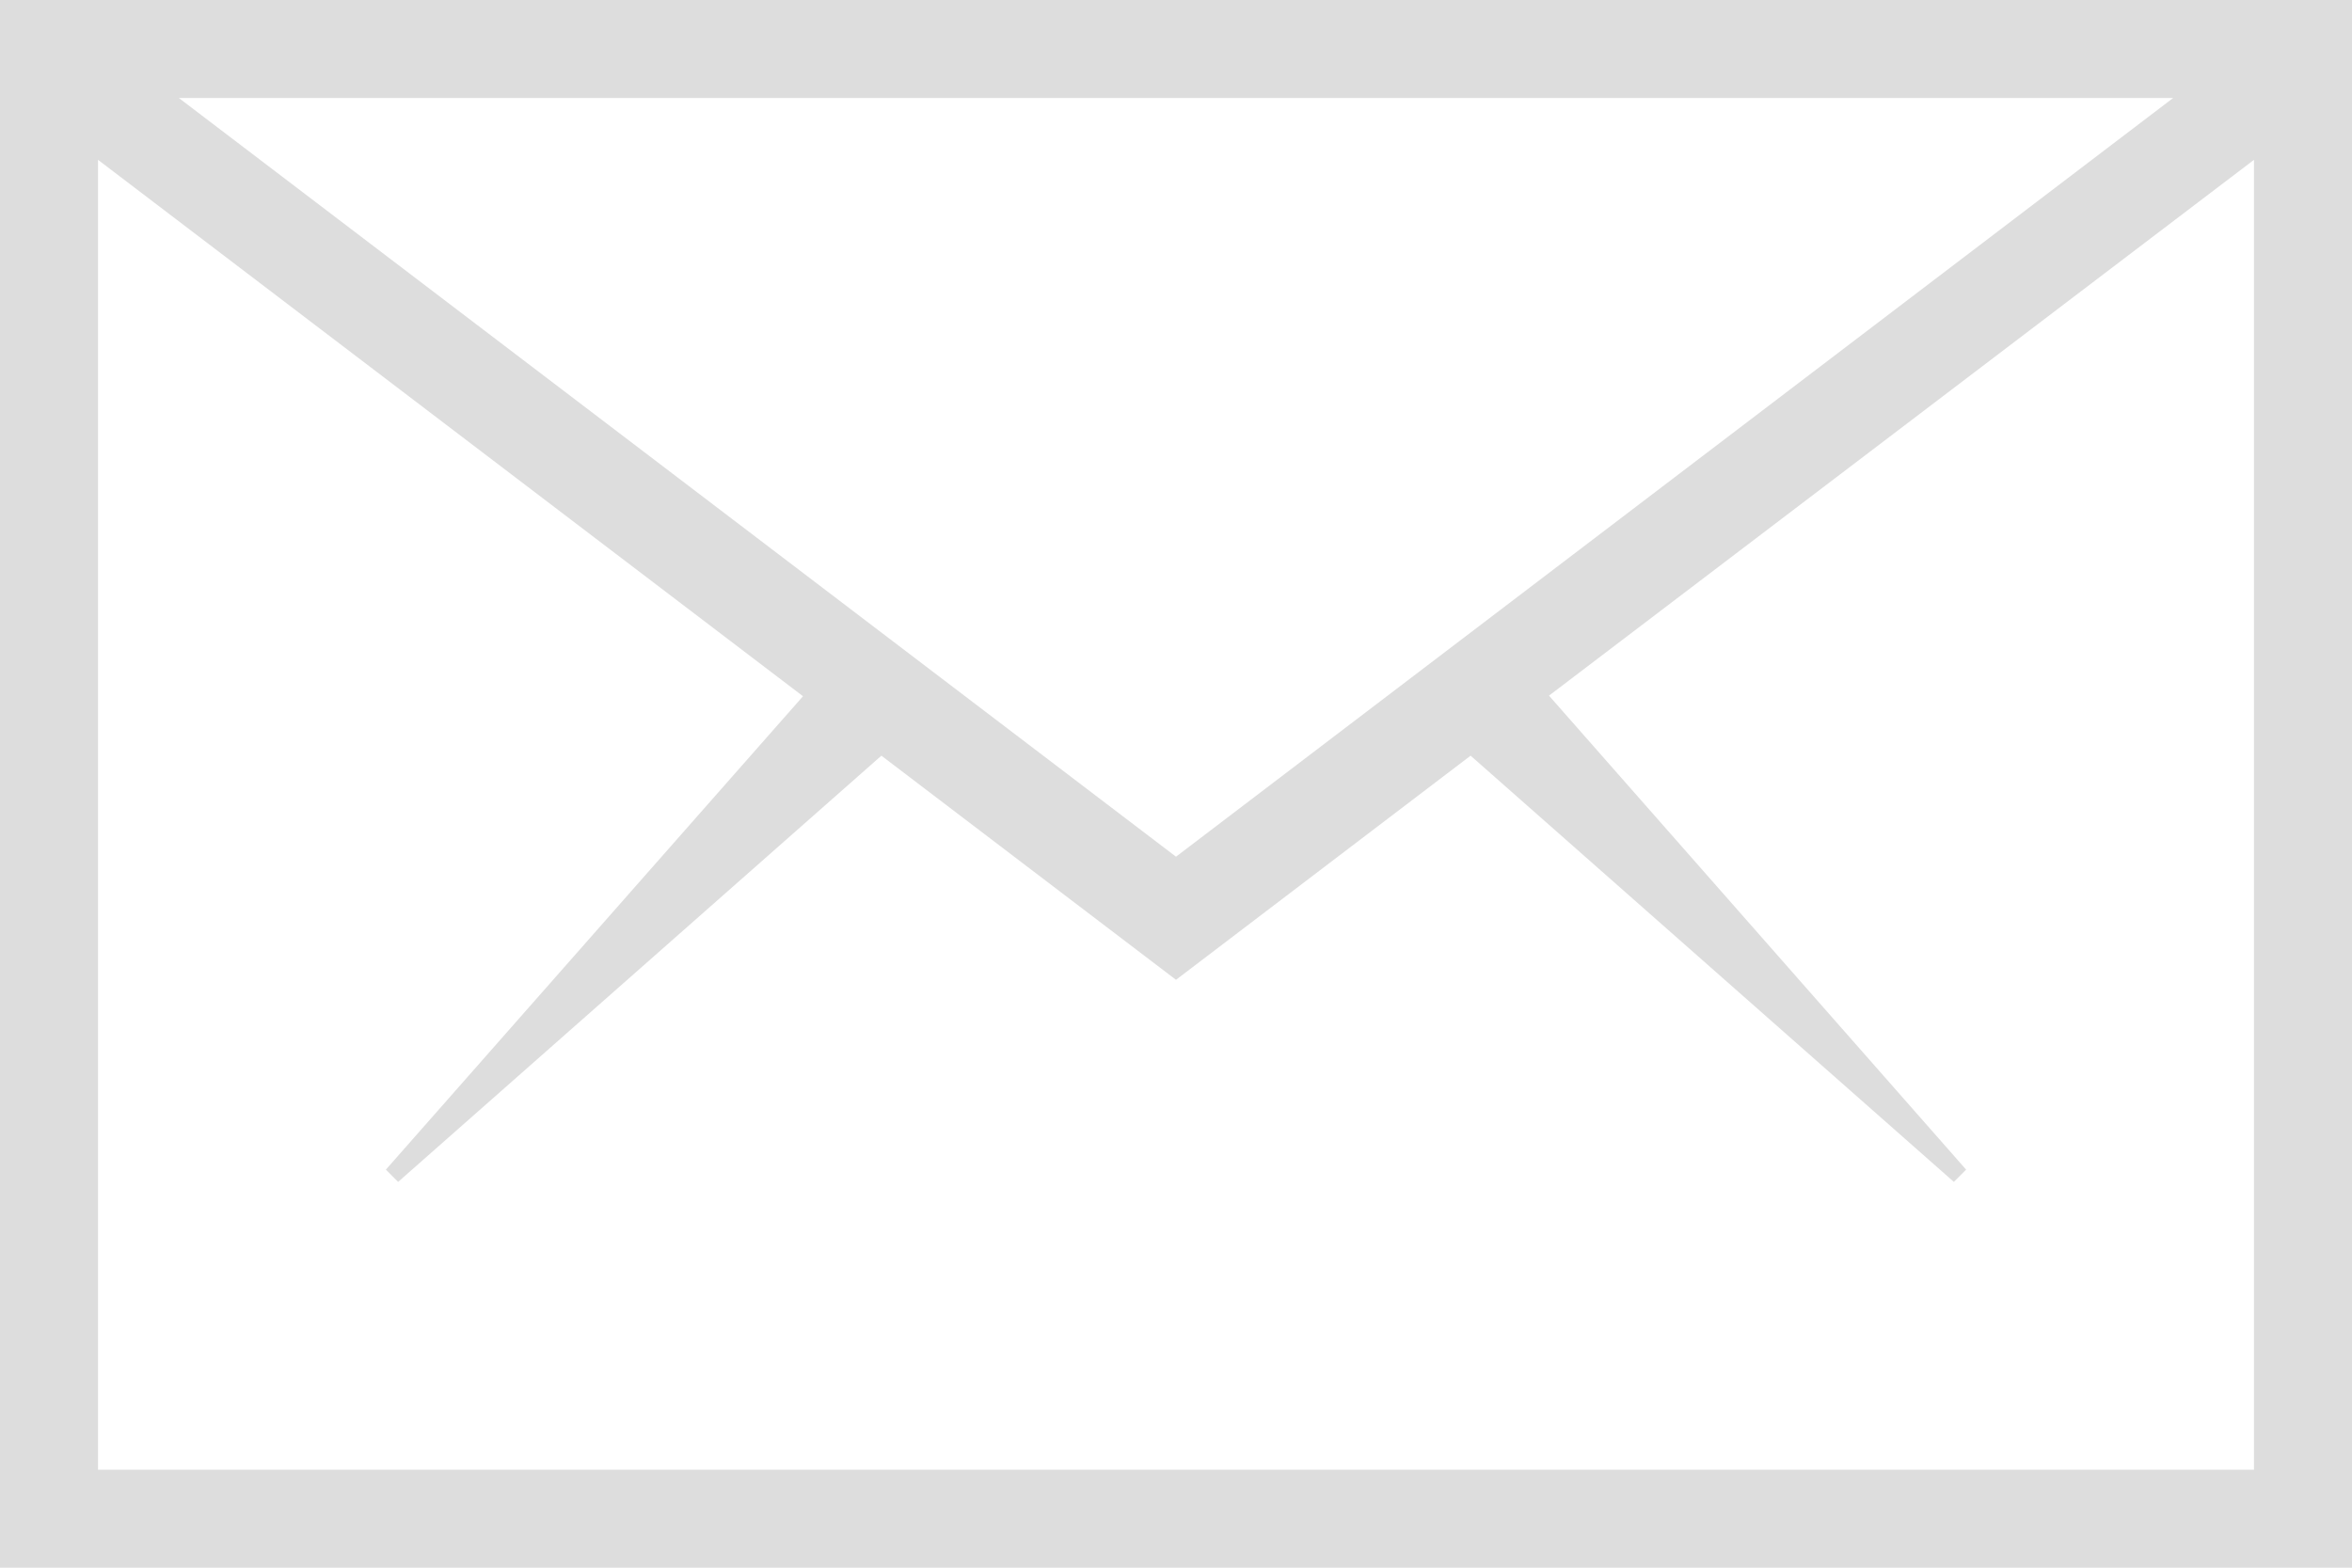 <svg xmlns="http://www.w3.org/2000/svg" width="51" height="34" viewBox="0 0 51 34">
  <path id="email-icon" d="M4.5,9V43h51V9ZM30,27.58,8.378,11.125H51.622ZM6.625,40.875V12.466L21.912,24.1,12.867,34.367l.266.266,10.479-9.244L30,30.25l6.388-4.861,10.479,9.244.266-.266-9.045-10.28L53.375,12.466V40.875Z" transform="translate(-4.5 -9)" fill="#ddd"/>
</svg>
